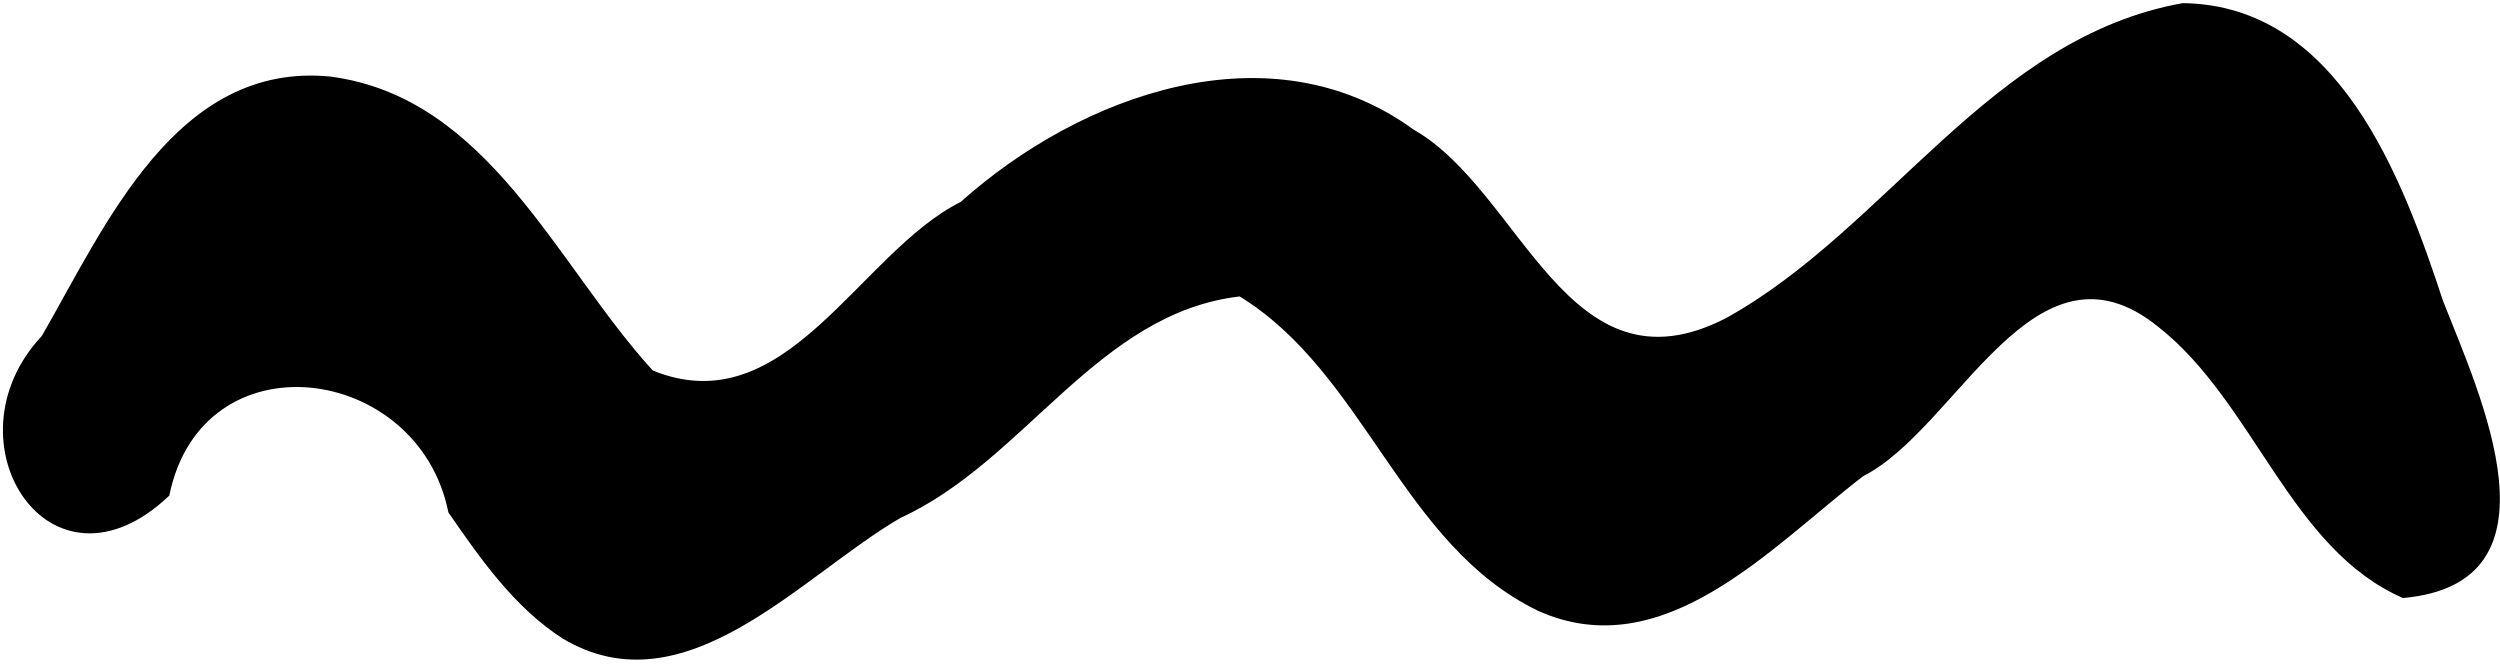<?xml version="1.0" encoding="UTF-8" standalone="no"?>
<!-- Created with Inkscape (http://www.inkscape.org/) -->
<svg
   xmlns:svg="http://www.w3.org/2000/svg"
   xmlns="http://www.w3.org/2000/svg"
   version="1.0"
   width="33.464"
   height="8.883"
   id="svg3596">
  <defs
     id="defs3598" />
  <g
     transform="translate(-358.268,-527.92)"
     id="layer1">
    <path
       d="M 364.27,534.779 C 363.872,532.78 360.972,532.399 360.534,534.554 C 358.944,536.068 357.501,533.831 358.828,532.417 C 359.682,530.934 360.628,528.741 362.692,528.945 C 364.811,529.225 365.714,531.464 367.006,532.88 C 368.795,533.605 369.762,531.308 371.127,530.623 C 372.735,529.186 375.269,528.258 377.192,529.656 C 378.643,530.484 379.252,533.273 381.374,532.177 C 383.534,530.98 384.908,528.42 387.486,527.962 C 389.566,527.988 390.424,530.29 390.97,531.95 C 391.463,533.204 392.646,535.728 390.433,535.925 C 388.92,535.265 388.447,533.309 387.157,532.294 C 385.497,530.953 384.48,533.647 383.209,534.293 C 381.991,535.225 380.543,536.854 378.856,536.096 C 377.029,535.214 376.548,532.924 374.862,531.888 C 372.961,532.11 371.987,534.091 370.322,534.852 C 368.991,535.626 367.441,537.445 365.801,536.468 C 365.152,536.05 364.701,535.403 364.27,534.779 z "
       style="fill:black"
       id="path7385" />
  </g>
</svg>
